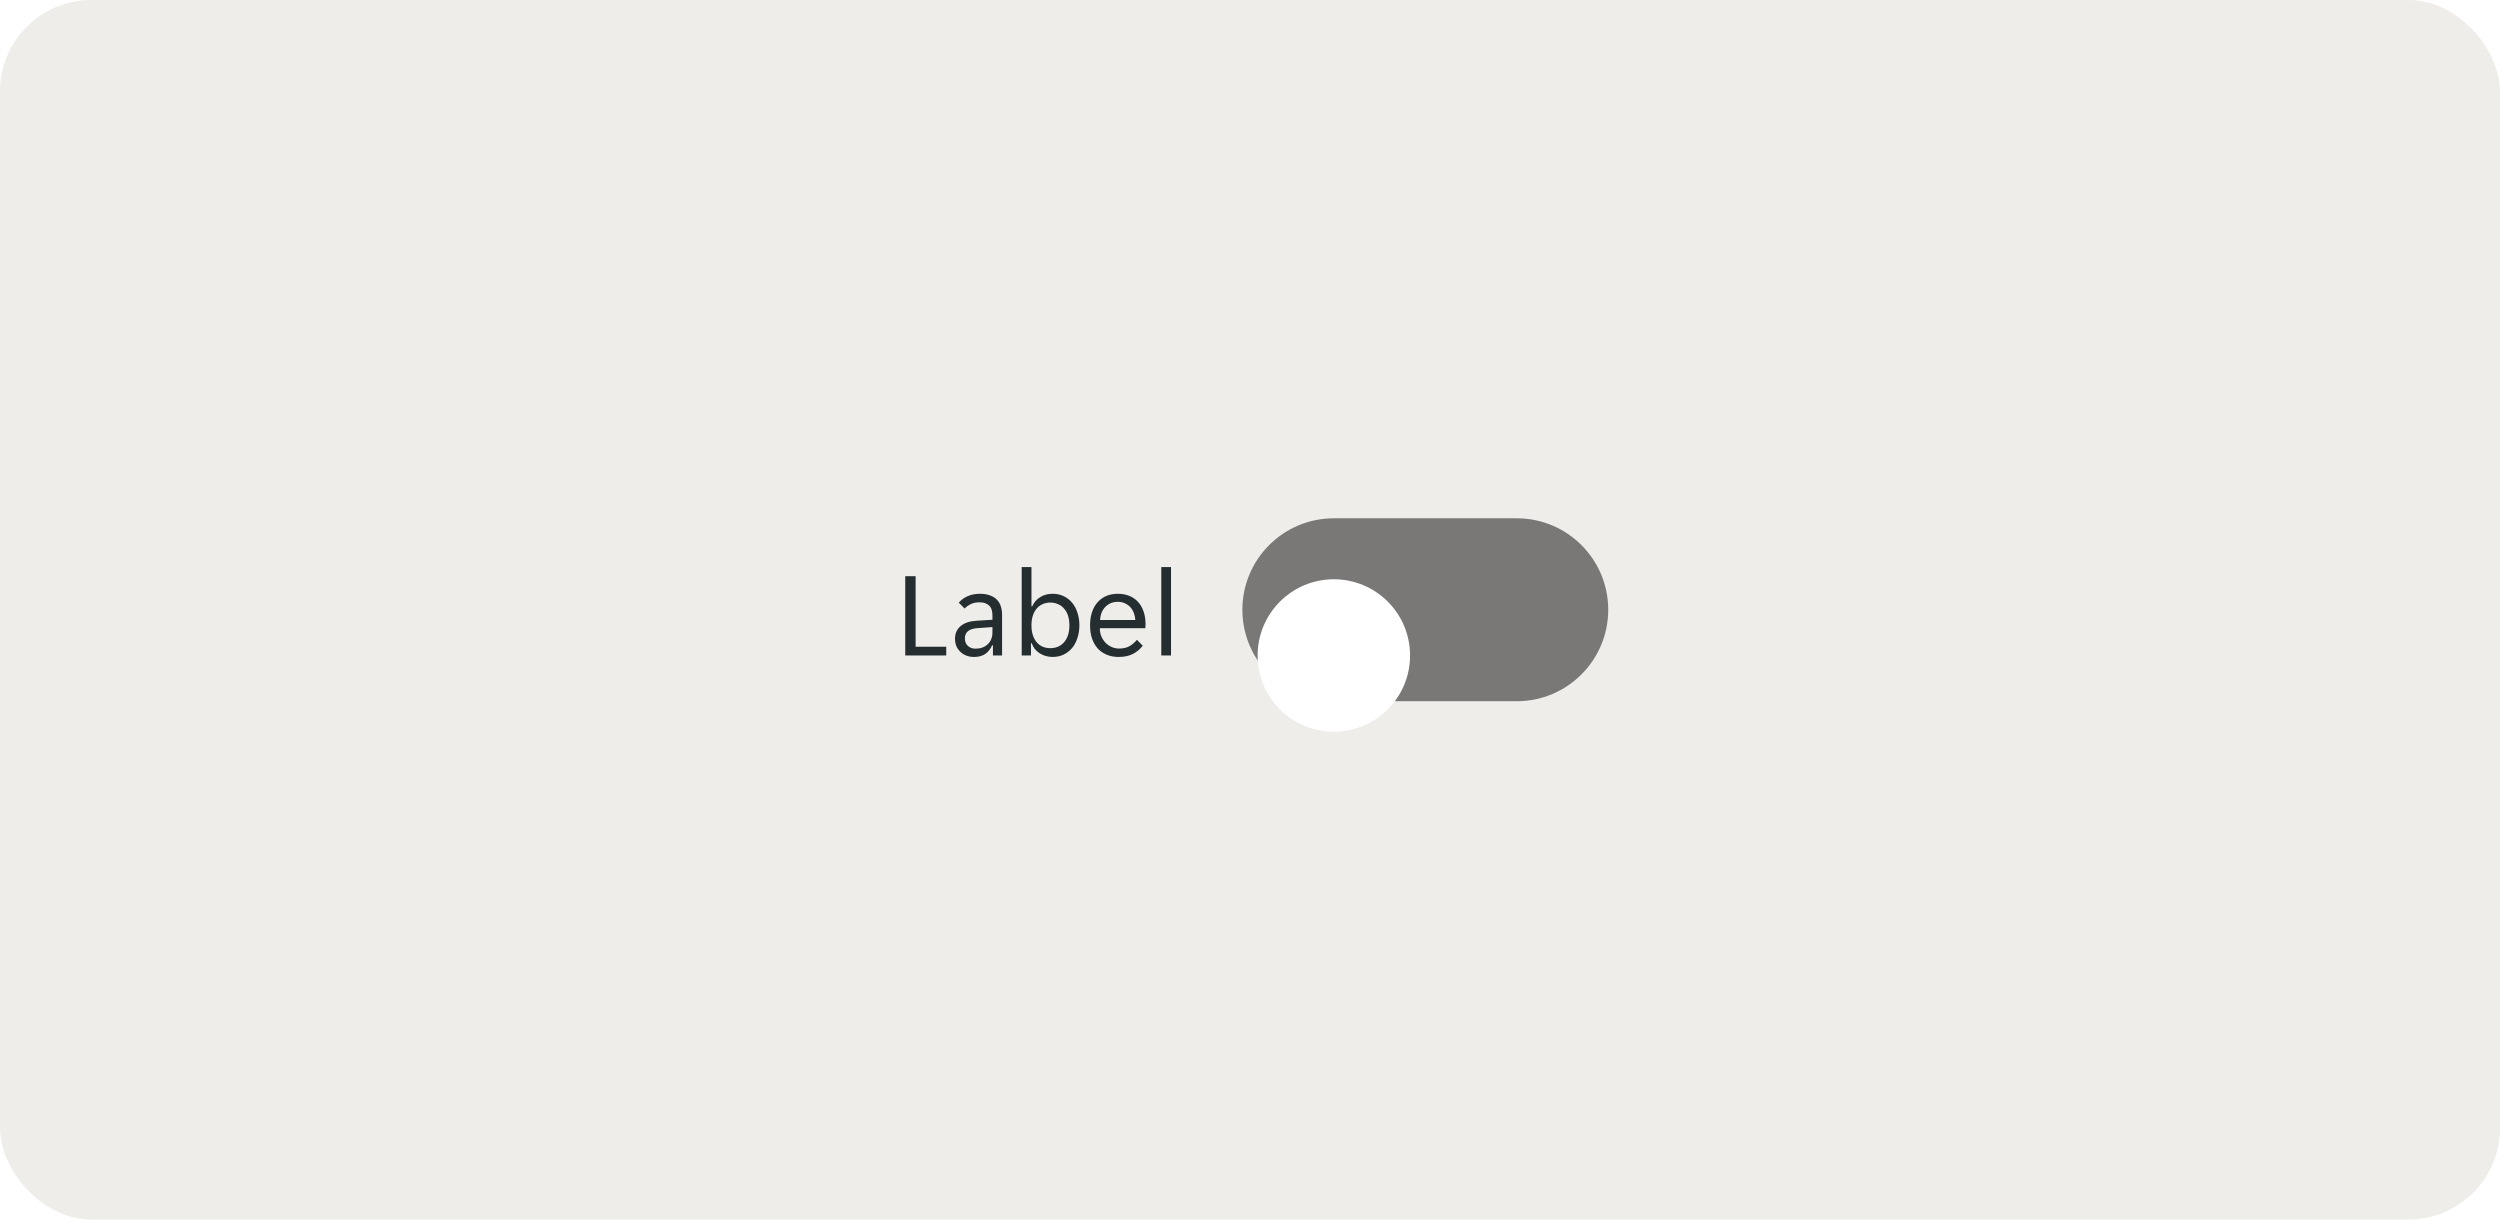 <svg width="328" height="160" viewBox="0 0 328 160" fill="none" xmlns="http://www.w3.org/2000/svg">
<rect width="328" height="160" rx="12" fill="#EFEDEA"/>
<path d="M118.769 75.6H120.129V84.848H124.145V86H118.769V75.6ZM127.792 86.192C127.429 86.192 127.093 86.133 126.784 86.016C126.485 85.899 126.224 85.733 126 85.52C125.776 85.307 125.6 85.056 125.472 84.768C125.354 84.469 125.296 84.144 125.296 83.792C125.296 83.109 125.541 82.56 126.032 82.144C126.522 81.728 127.221 81.493 128.128 81.44L130.208 81.312V80.752C130.208 80.144 130.058 79.707 129.76 79.44C129.472 79.163 129.056 79.024 128.512 79.024C128.053 79.024 127.658 79.109 127.328 79.28C126.997 79.451 126.741 79.637 126.56 79.84L125.792 79.072C126.069 78.731 126.442 78.453 126.912 78.24C127.392 78.016 127.936 77.904 128.544 77.904C129.088 77.904 129.546 77.979 129.92 78.128C130.293 78.267 130.592 78.459 130.816 78.704C131.05 78.949 131.216 79.237 131.312 79.568C131.418 79.899 131.472 80.251 131.472 80.624V86H130.272V84.656H130.176C129.962 85.136 129.664 85.515 129.28 85.792C128.896 86.059 128.4 86.192 127.792 86.192ZM127.984 85.104C128.645 85.104 129.178 84.912 129.584 84.528C130 84.133 130.208 83.611 130.208 82.96V82.272L128.192 82.416C127.125 82.501 126.592 82.949 126.592 83.76C126.592 84.165 126.72 84.491 126.976 84.736C127.242 84.981 127.578 85.104 127.984 85.104ZM138.112 86.192C137.792 86.192 137.482 86.149 137.184 86.064C136.896 85.979 136.629 85.856 136.384 85.696C136.149 85.536 135.941 85.349 135.76 85.136C135.589 84.912 135.456 84.661 135.36 84.384H135.264V86H134.048V74.4H135.328V79.552H135.424C135.626 79.072 135.962 78.677 136.432 78.368C136.901 78.059 137.461 77.904 138.112 77.904C138.634 77.904 139.109 78.005 139.536 78.208C139.973 78.411 140.346 78.699 140.656 79.072C140.965 79.435 141.2 79.872 141.36 80.384C141.53 80.885 141.616 81.435 141.616 82.032C141.616 82.629 141.53 83.184 141.36 83.696C141.2 84.208 140.965 84.651 140.656 85.024C140.346 85.387 139.973 85.675 139.536 85.888C139.109 86.091 138.634 86.192 138.112 86.192ZM137.792 85.04C138.144 85.04 138.469 84.981 138.768 84.864C139.077 84.736 139.344 84.549 139.568 84.304C139.802 84.048 139.984 83.733 140.112 83.36C140.24 82.987 140.304 82.549 140.304 82.048C140.304 81.547 140.24 81.109 140.112 80.736C139.984 80.363 139.802 80.053 139.568 79.808C139.344 79.552 139.077 79.365 138.768 79.248C138.469 79.12 138.144 79.056 137.792 79.056C137.45 79.056 137.13 79.12 136.832 79.248C136.533 79.365 136.272 79.552 136.048 79.808C135.824 80.053 135.648 80.363 135.52 80.736C135.392 81.109 135.328 81.547 135.328 82.048C135.328 82.549 135.392 82.987 135.52 83.36C135.648 83.733 135.824 84.048 136.048 84.304C136.272 84.549 136.533 84.736 136.832 84.864C137.13 84.981 137.45 85.04 137.792 85.04ZM146.761 86.192C146.195 86.192 145.678 86.096 145.209 85.904C144.75 85.712 144.355 85.44 144.025 85.088C143.705 84.725 143.454 84.288 143.273 83.776C143.102 83.264 143.017 82.688 143.017 82.048C143.017 81.376 143.107 80.784 143.289 80.272C143.47 79.749 143.721 79.317 144.041 78.976C144.361 78.624 144.739 78.357 145.177 78.176C145.625 77.995 146.115 77.904 146.649 77.904C147.182 77.904 147.673 77.989 148.121 78.16C148.569 78.331 148.953 78.587 149.273 78.928C149.593 79.259 149.843 79.68 150.025 80.192C150.206 80.693 150.297 81.28 150.297 81.952C150.297 82.037 150.291 82.123 150.281 82.208C150.281 82.293 150.275 82.363 150.265 82.416H144.297C144.297 82.789 144.361 83.141 144.489 83.472C144.627 83.792 144.809 84.075 145.033 84.32C145.267 84.555 145.534 84.741 145.833 84.88C146.142 85.019 146.473 85.088 146.825 85.088C147.401 85.088 147.87 84.976 148.233 84.752C148.606 84.528 148.915 84.256 149.161 83.936L149.929 84.72C149.587 85.168 149.161 85.525 148.649 85.792C148.147 86.059 147.518 86.192 146.761 86.192ZM146.649 78.96C146.275 78.96 145.945 79.029 145.657 79.168C145.369 79.307 145.129 79.488 144.937 79.712C144.745 79.936 144.595 80.192 144.489 80.48C144.393 80.768 144.339 81.056 144.329 81.344H148.953C148.942 81.056 148.883 80.768 148.777 80.48C148.681 80.192 148.537 79.936 148.345 79.712C148.153 79.488 147.913 79.307 147.625 79.168C147.347 79.029 147.022 78.96 146.649 78.96ZM152.36 74.4H153.64V86H152.36V74.4Z" fill="#242E30"/>
<path d="M163 80C163 73.373 168.373 68 175 68H199C205.627 68 211 73.373 211 80C211 86.627 205.627 92 199 92H175C168.373 92 163 86.627 163 80Z" fill="#797876"/>
<g filter="url(#filter0_ddd_3602_14)">
<circle cx="175" cy="80" r="10" fill="white"/>
</g>
<defs>
<filter id="filter0_ddd_3602_14" x="160" y="66" width="30" height="30" filterUnits="userSpaceOnUse" color-interpolation-filters="sRGB">
<feFlood flood-opacity="0" result="BackgroundImageFix"/>
<feColorMatrix in="SourceAlpha" type="matrix" values="0 0 0 0 0 0 0 0 0 0 0 0 0 0 0 0 0 0 127 0" result="hardAlpha"/>
<feOffset dy="1"/>
<feGaussianBlur stdDeviation="2.5"/>
<feColorMatrix type="matrix" values="0 0 0 0 0 0 0 0 0 0 0 0 0 0 0 0 0 0 0.06 0"/>
<feBlend mode="normal" in2="BackgroundImageFix" result="effect1_dropShadow_3602_14"/>
<feColorMatrix in="SourceAlpha" type="matrix" values="0 0 0 0 0 0 0 0 0 0 0 0 0 0 0 0 0 0 127 0" result="hardAlpha"/>
<feMorphology radius="2" operator="erode" in="SourceAlpha" result="effect2_dropShadow_3602_14"/>
<feOffset dy="3"/>
<feGaussianBlur stdDeviation="0.5"/>
<feColorMatrix type="matrix" values="0 0 0 0 0 0 0 0 0 0 0 0 0 0 0 0 0 0 0.07 0"/>
<feBlend mode="normal" in2="effect1_dropShadow_3602_14" result="effect2_dropShadow_3602_14"/>
<feColorMatrix in="SourceAlpha" type="matrix" values="0 0 0 0 0 0 0 0 0 0 0 0 0 0 0 0 0 0 127 0" result="hardAlpha"/>
<feOffset dy="2"/>
<feGaussianBlur stdDeviation="1"/>
<feColorMatrix type="matrix" values="0 0 0 0 0 0 0 0 0 0 0 0 0 0 0 0 0 0 0.03 0"/>
<feBlend mode="normal" in2="effect2_dropShadow_3602_14" result="effect3_dropShadow_3602_14"/>
<feBlend mode="normal" in="SourceGraphic" in2="effect3_dropShadow_3602_14" result="shape"/>
</filter>
</defs>
</svg>
